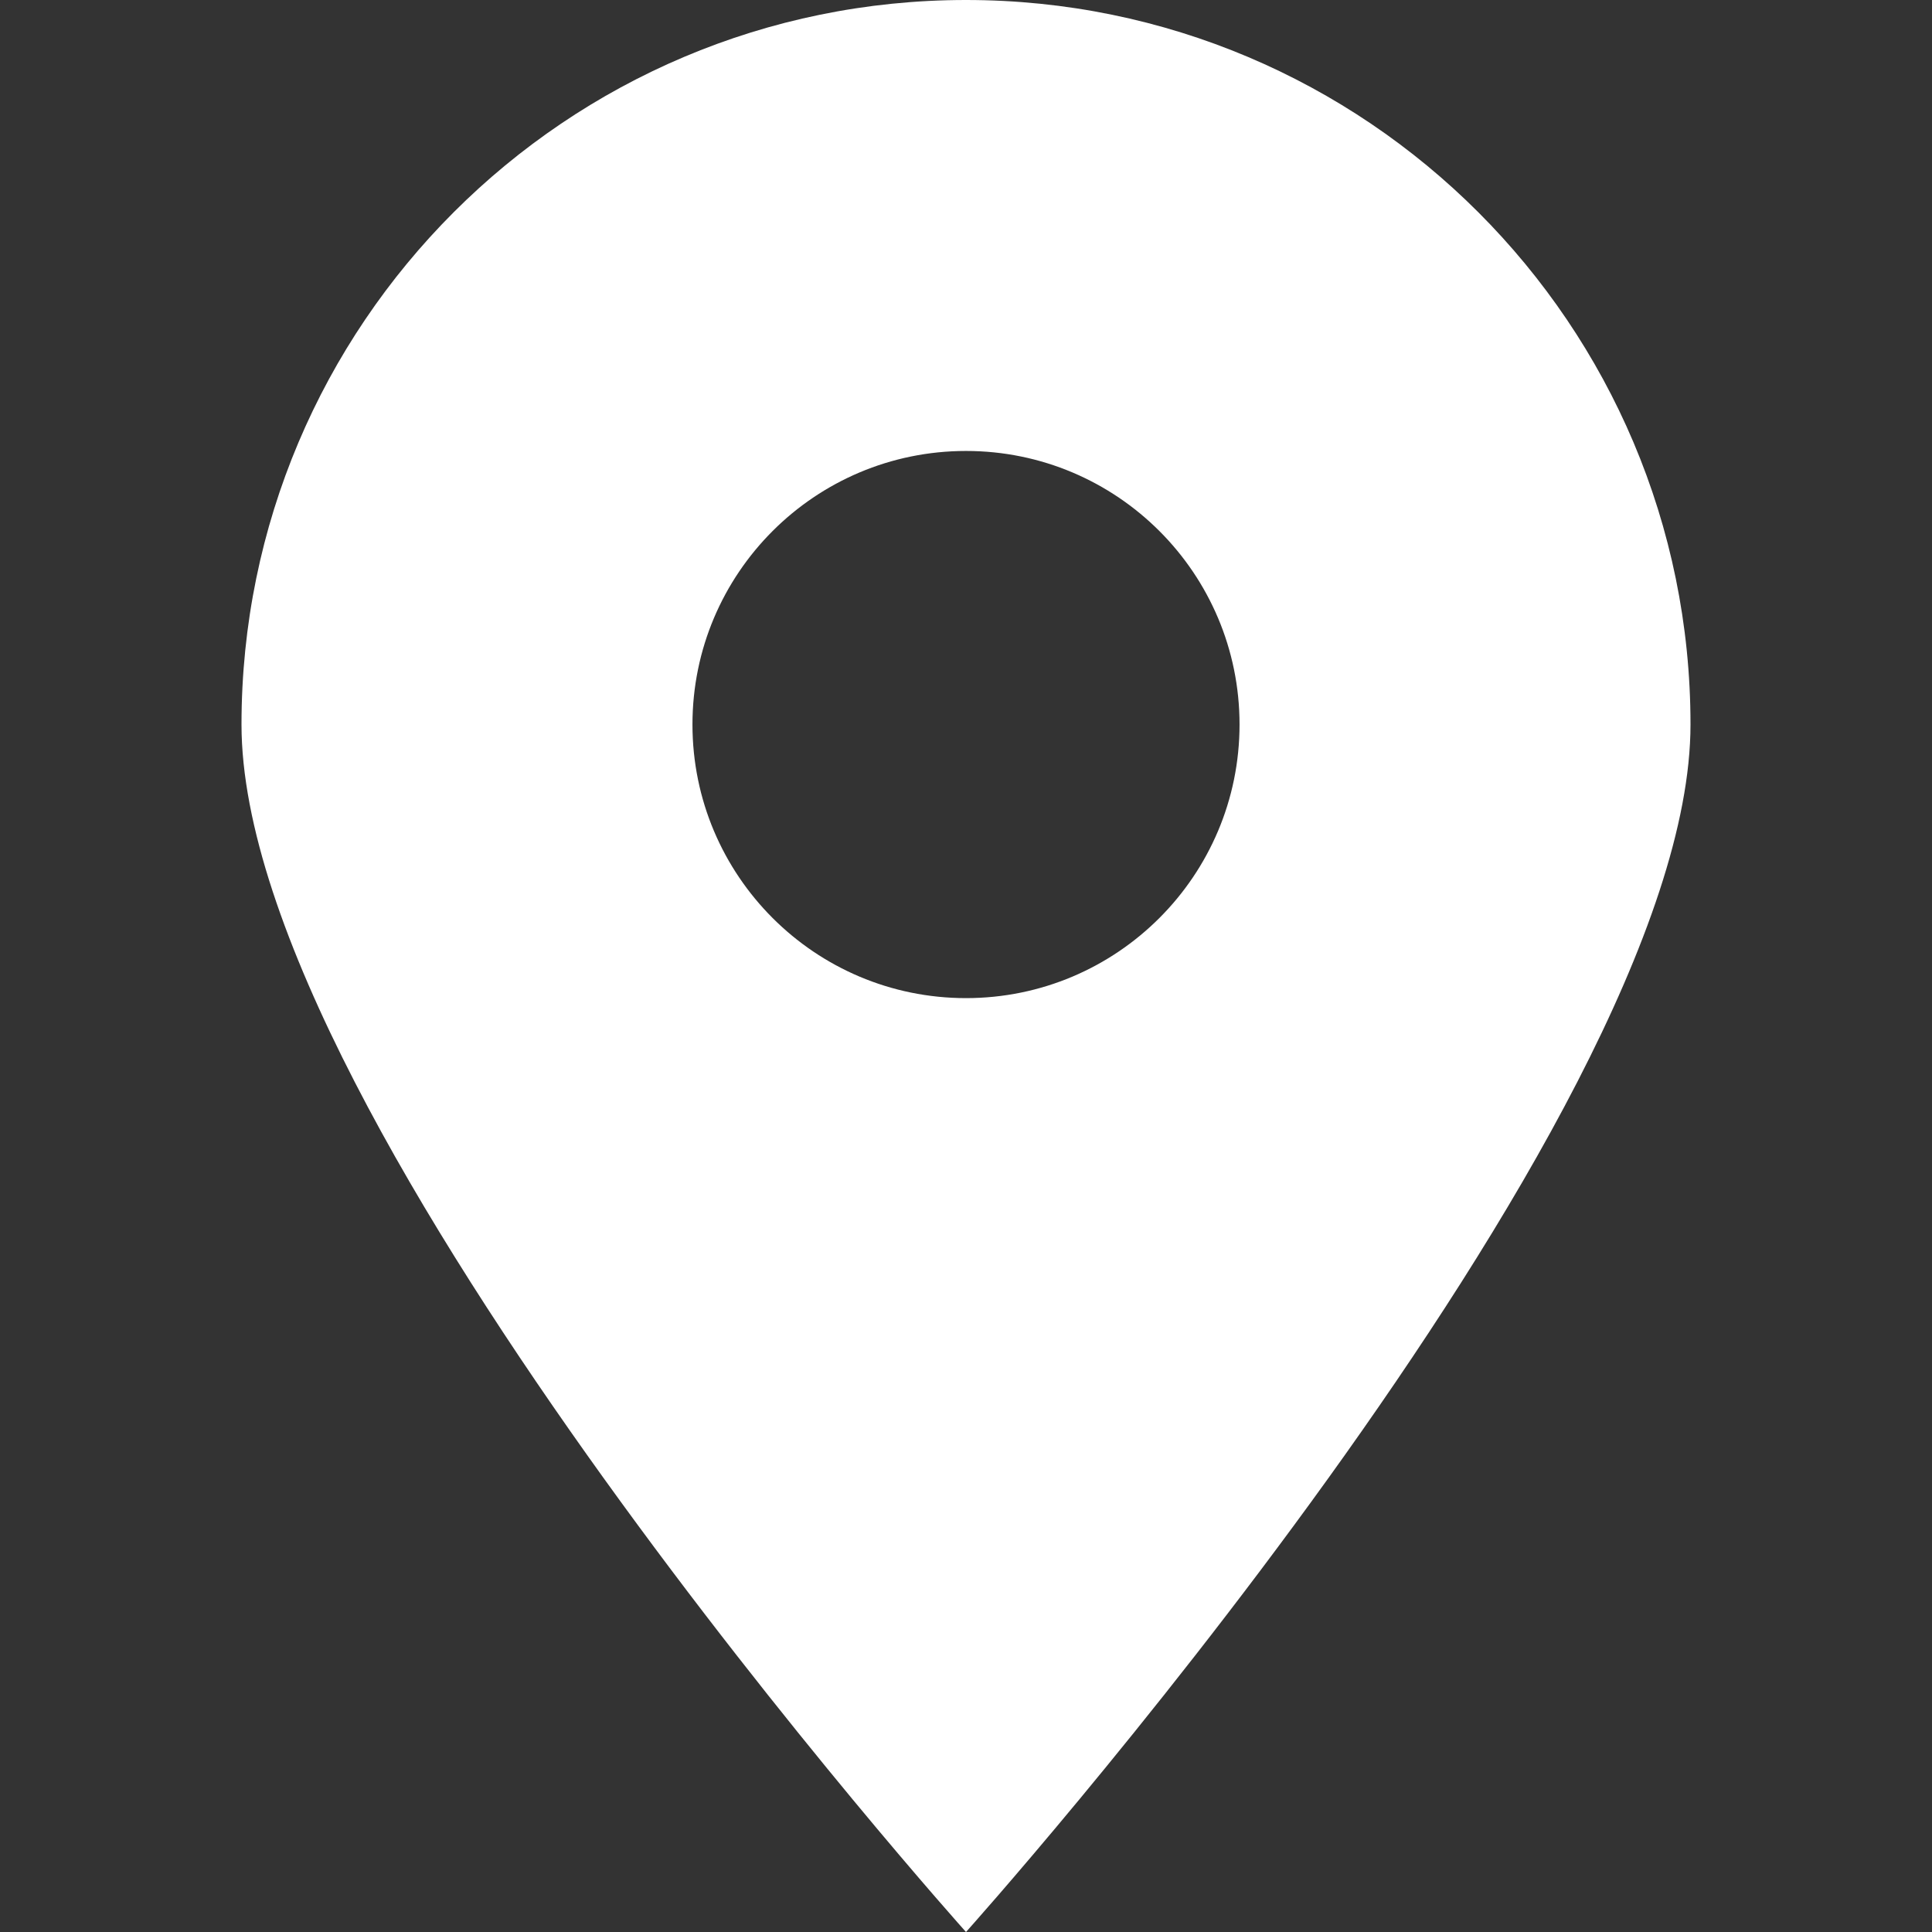 <svg width="24" height="24" viewBox="0 0 24 24" fill="none" xmlns="http://www.w3.org/2000/svg">
<rect x="0" y="0" width="24" height="24" fill="#333333" stroke="none"/>
<g clip-path="url(#clip0_724_192)">
<path d="M12 24C12 24 3 13.97 3 9C3 4.03 7.03 0 12 0C16.97 0 21 4.03 21 9C21 13.97 12 24 12 24H12ZM12 5.602C10.123 5.602 8.602 7.123 8.602 9C8.602 10.877 10.123 12.399 12 12.399C13.877 12.399 15.398 10.877 15.398 9C15.398 7.123 13.877 5.602 12 5.602Z" fill="white"/>
</g>
<defs>
<clipPath id="clip0_724_192">
<rect width="24" height="24" fill="white" transform="translate(0 0)"/>
</clipPath>
</defs>
</svg>
